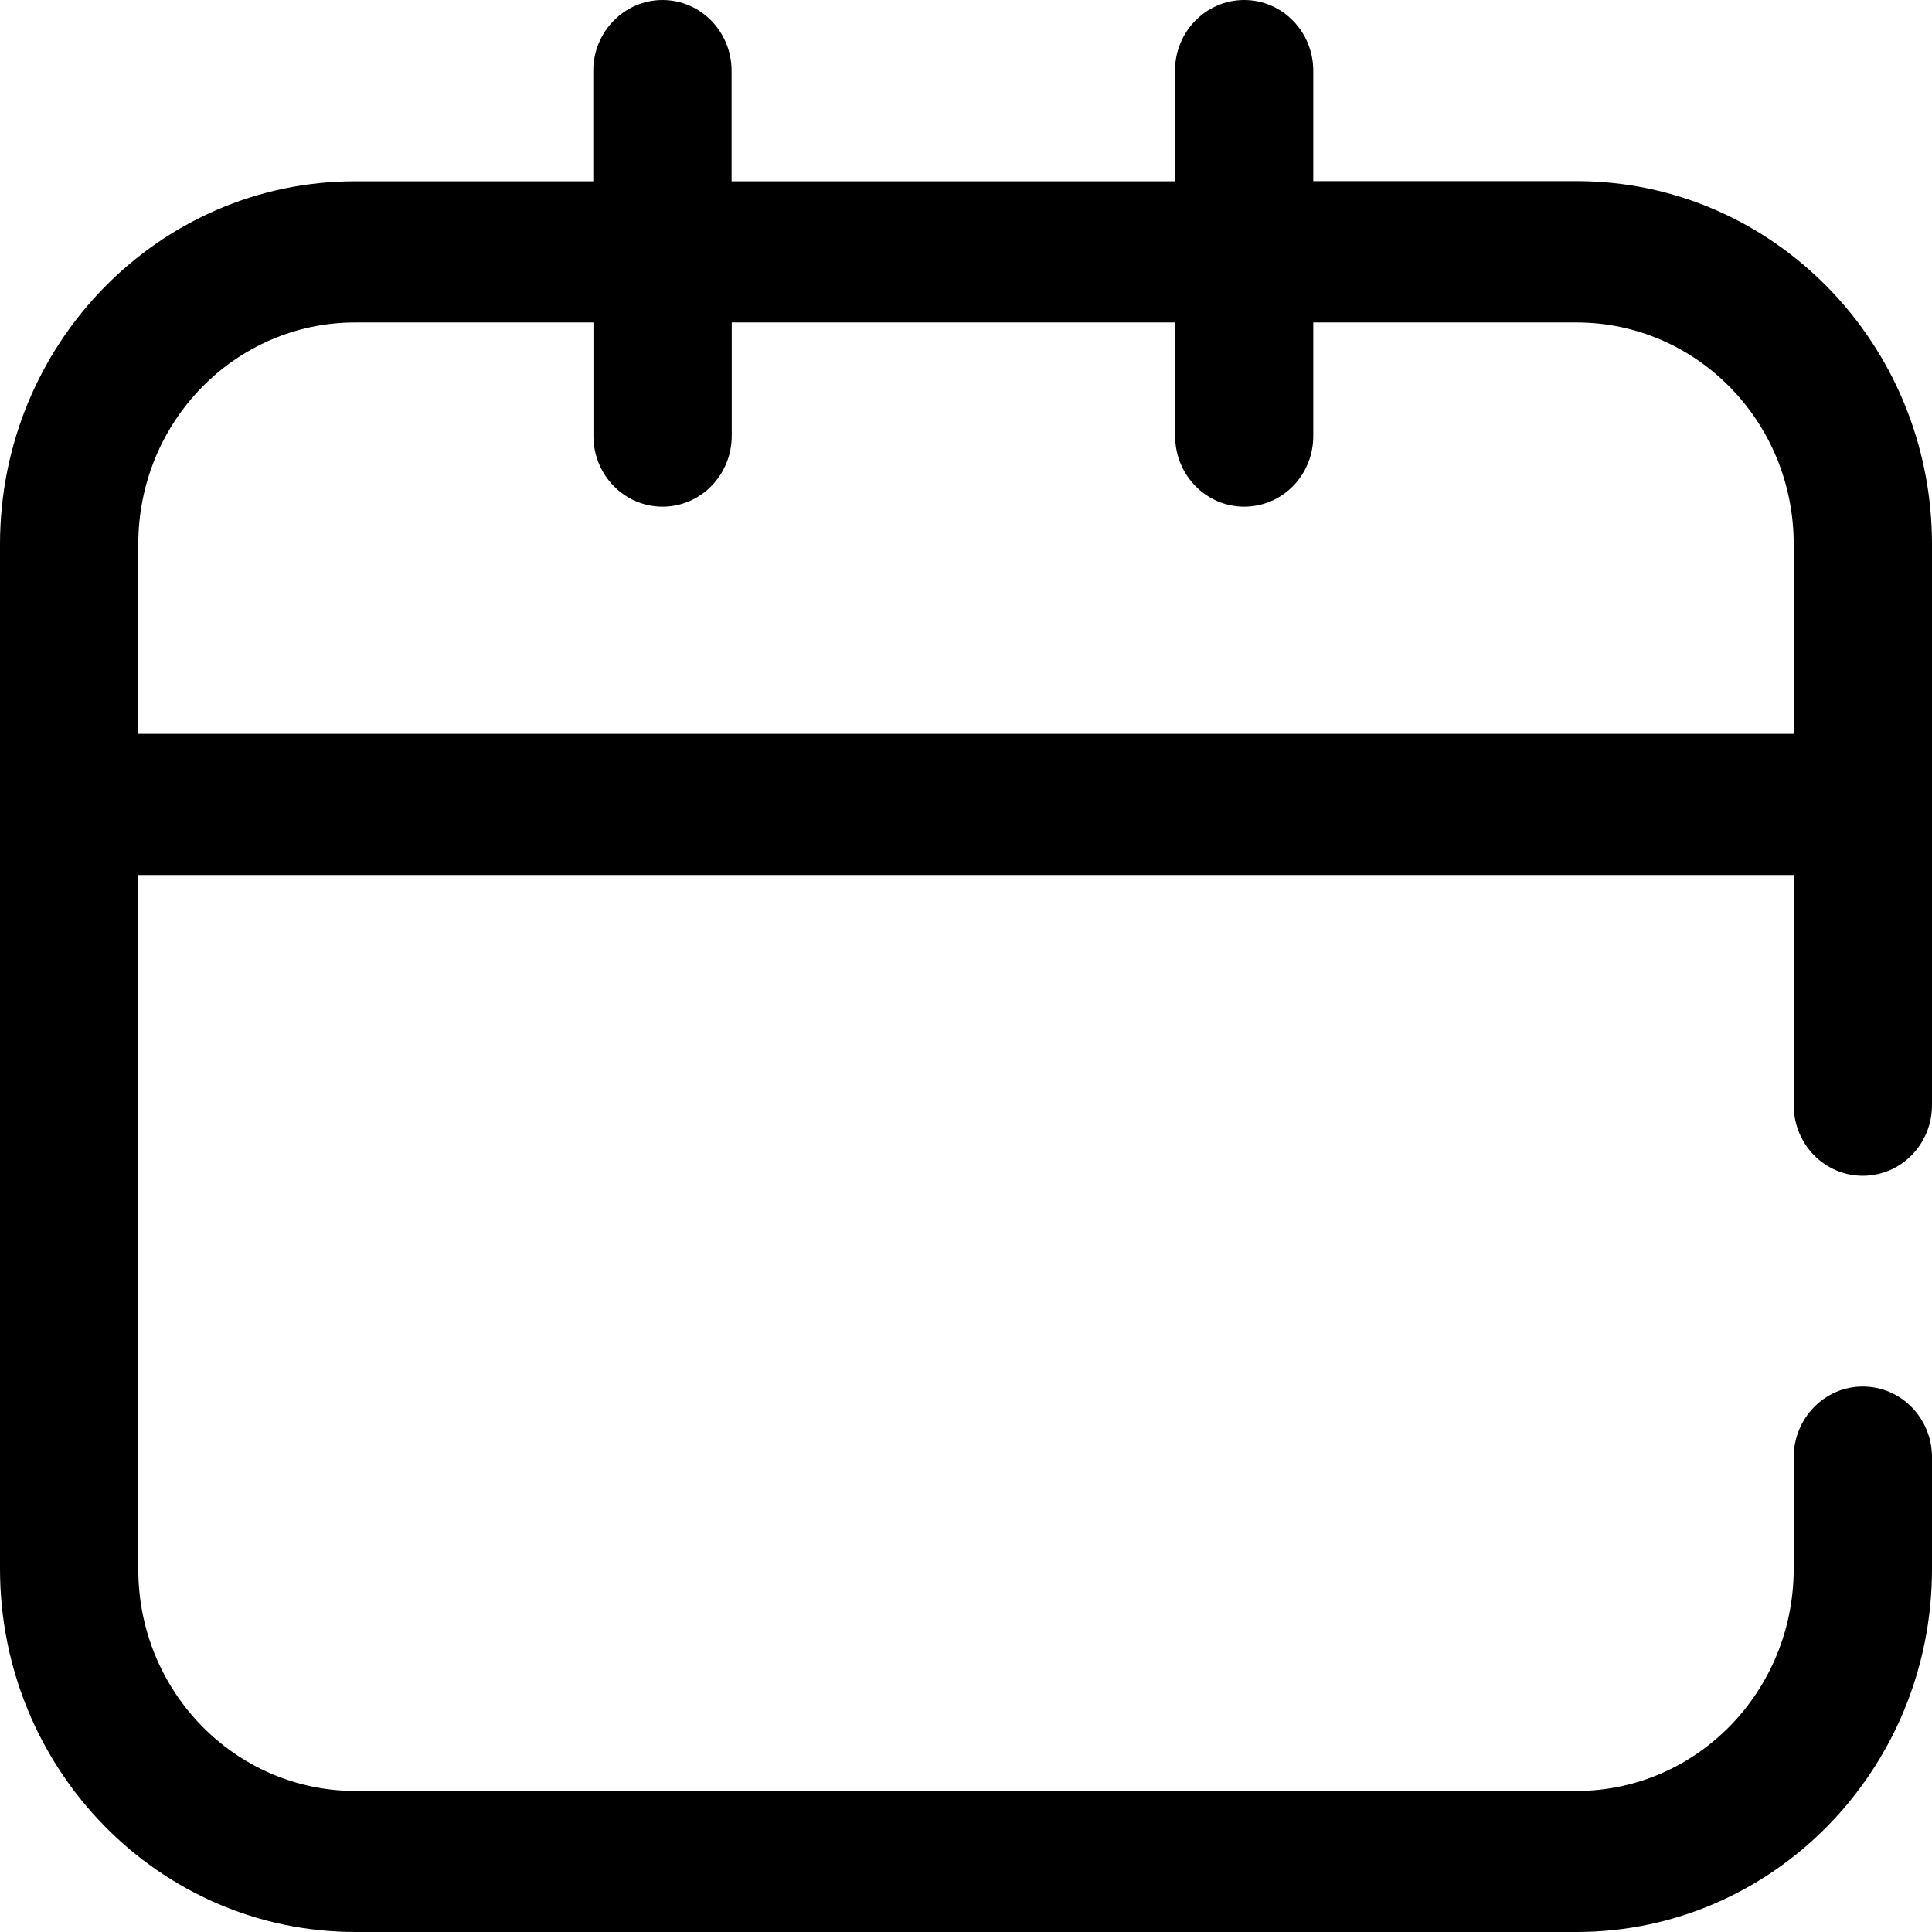 <svg width="12" height="12" viewBox="0 0 12 12" fill="none" xmlns="http://www.w3.org/2000/svg">
<path d="M11.57 8.612C11.333 8.612 11.141 8.809 11.141 9.051V9.748C11.139 10.508 10.537 11.123 9.793 11.124H2.206C1.462 11.123 0.859 10.508 0.859 9.748V5.435H11.141V6.864C11.141 7.107 11.333 7.303 11.57 7.303C11.808 7.303 12 7.107 12 6.864V3.379C11.999 2.135 11.012 1.126 9.794 1.125H8.157V0.439C8.157 0.197 7.965 0 7.728 0C7.49 0 7.298 0.197 7.298 0.439V1.126H4.544V0.439C4.544 0.197 4.352 0 4.115 0C3.878 0 3.685 0.197 3.685 0.439V1.126H2.206C0.988 1.126 0.001 2.135 0 3.379V9.748C0.002 10.991 0.988 11.999 2.206 12H9.794C11.012 11.999 11.999 10.991 12 9.748V9.051C12 8.809 11.808 8.612 11.57 8.612ZM2.206 2.003H3.686V2.708C3.686 2.951 3.878 3.147 4.115 3.147C4.353 3.147 4.544 2.951 4.545 2.708V2.003H7.299V2.708C7.299 2.951 7.491 3.147 7.728 3.147C7.966 3.147 8.157 2.951 8.157 2.708V2.003H9.794C10.538 2.004 11.141 2.619 11.141 3.379V4.558H0.859V3.379C0.859 2.619 1.462 2.003 2.206 2.003H2.206Z" fill="black"/>
</svg>
